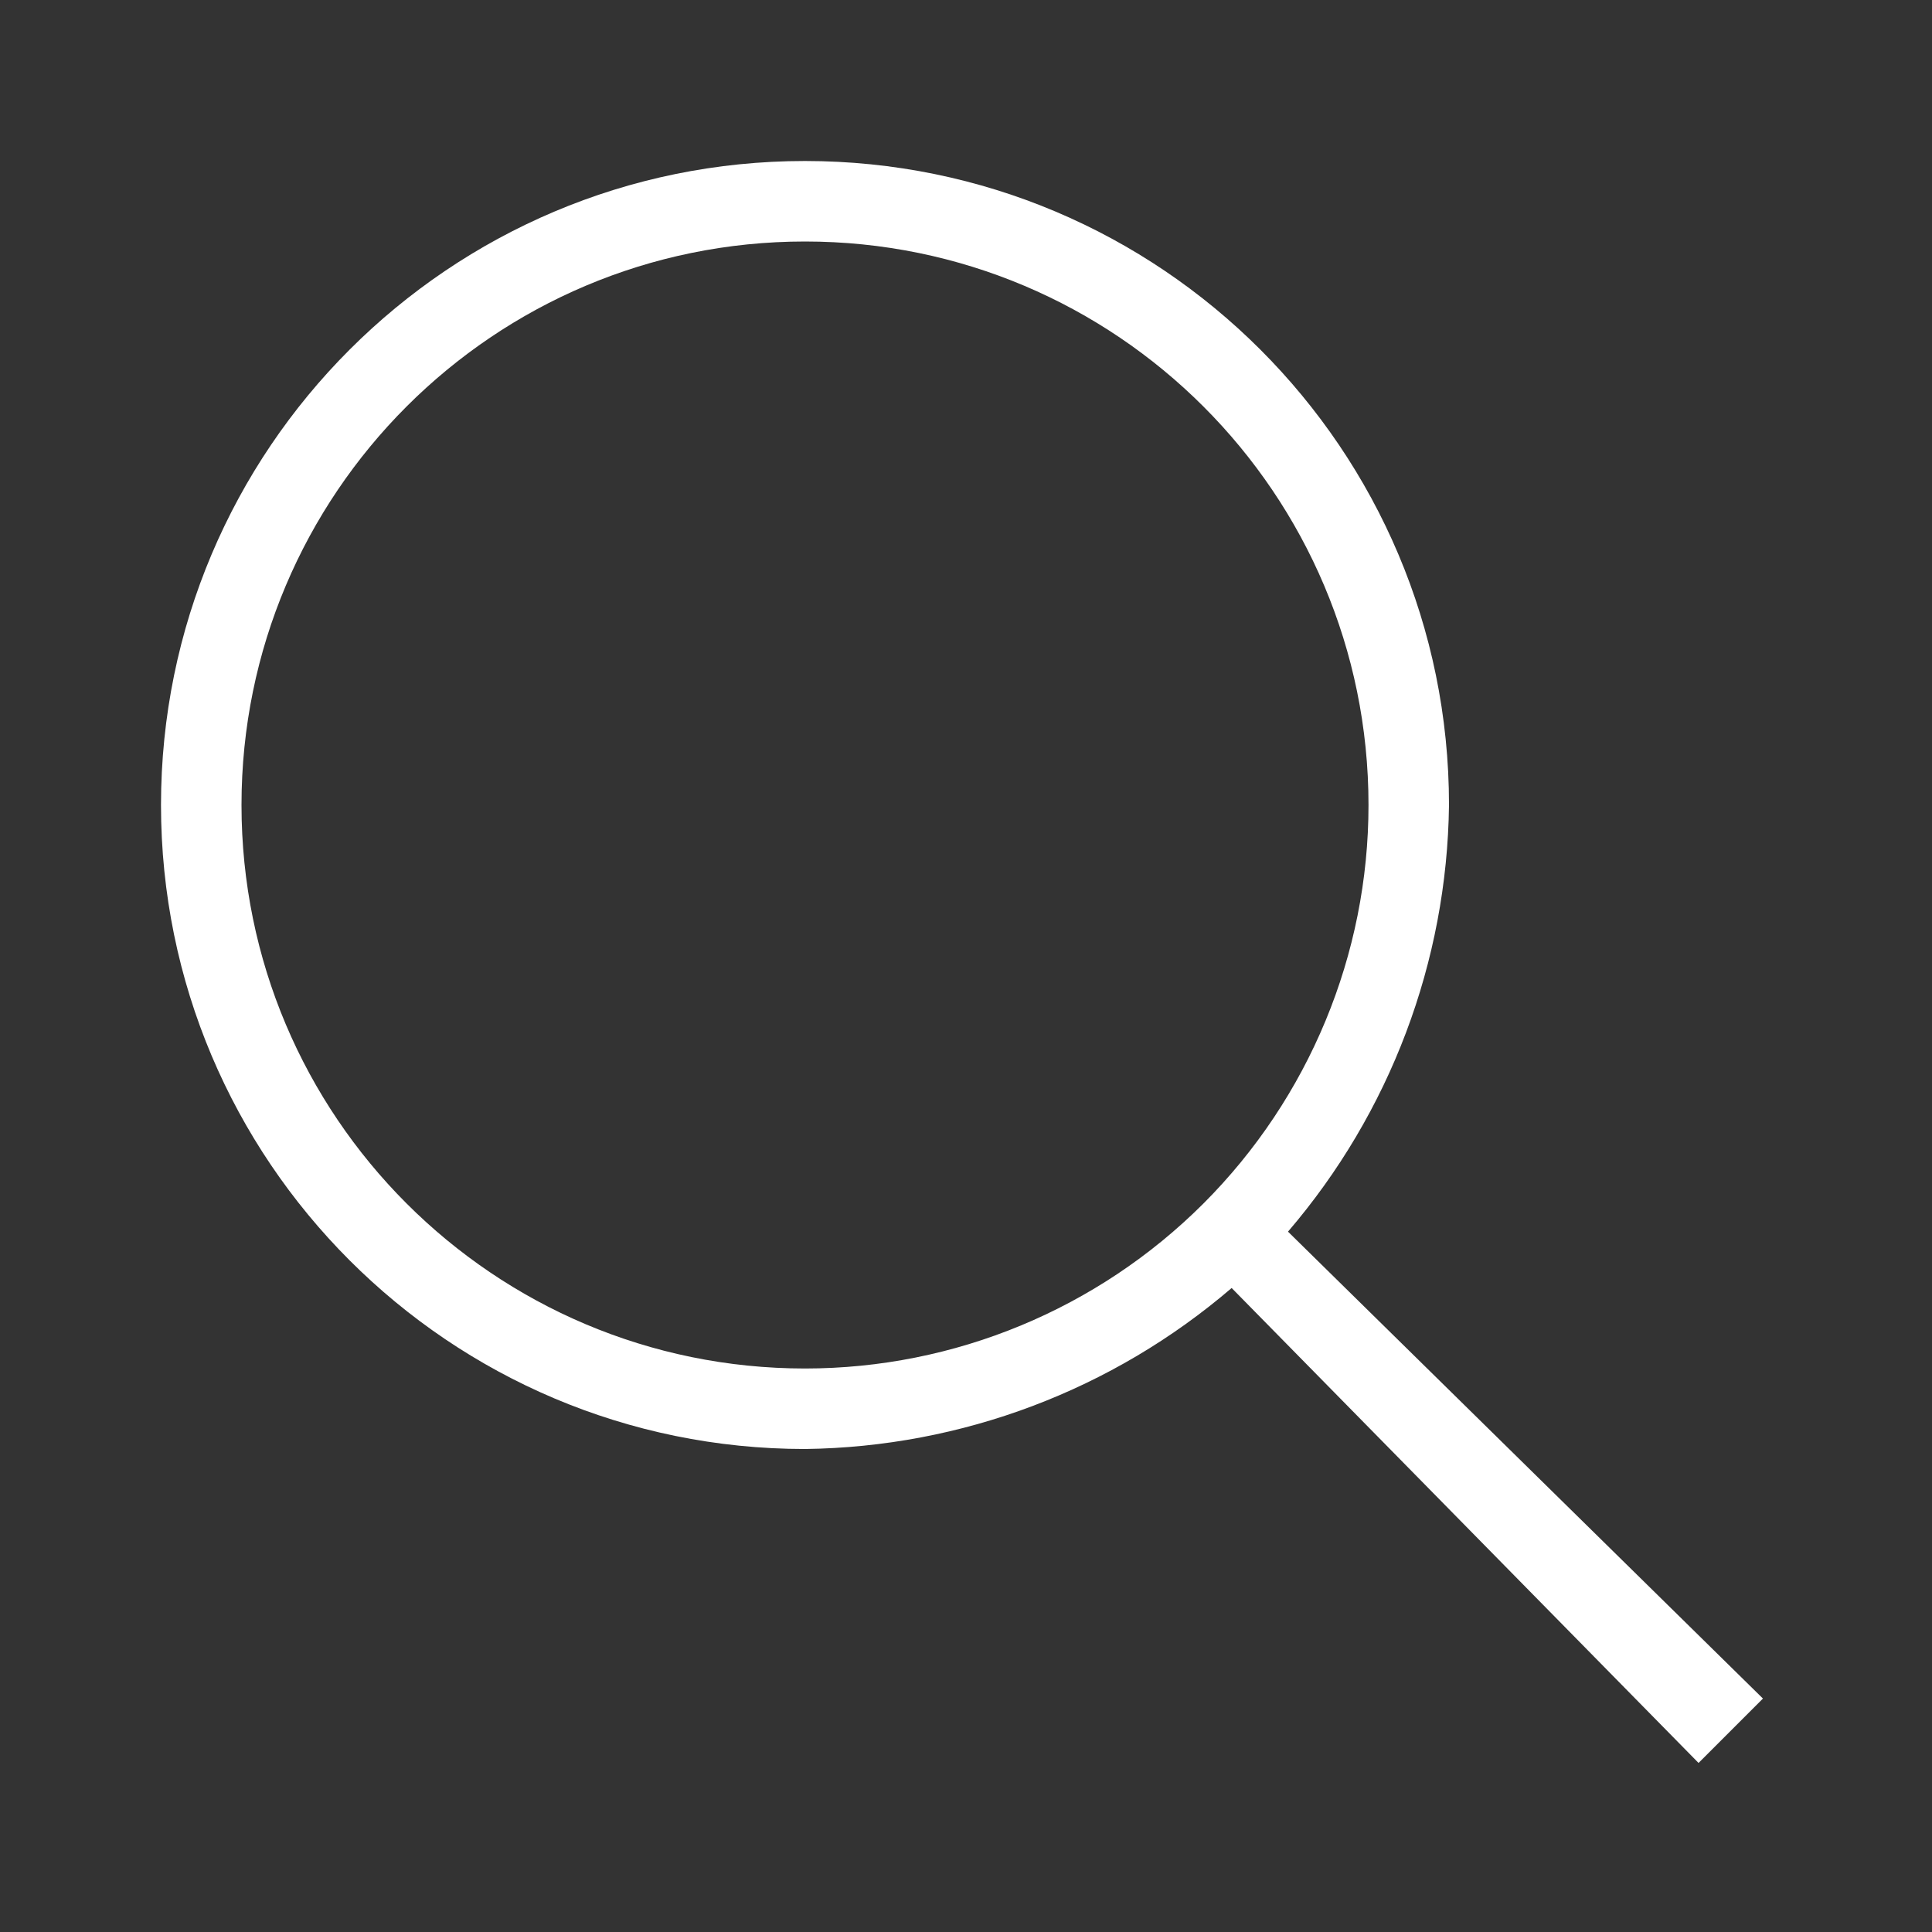 <svg xmlns="http://www.w3.org/2000/svg" width="24" height="24" viewBox="0 0 24 24" fill="none">
  <rect x="0" y="0" width="24" height="24" fill="#333333" stroke="none"/>
  <path fill-rule="evenodd" clip-rule="evenodd" d="M16 15.3L21.9 21.1L21.1 21.9L15.3 16C13.822 17.268 11.947 17.976 10 18C5.582 18 2 14.418 2 10C2 5.582 5.582 2 10 2C14.418 2 18 5.582 18 10C17.976 11.947 17.268 13.822 16 15.3ZM3 10C3 13.866 6.134 17 10 17C11.857 17 13.637 16.262 14.95 14.95C16.262 13.637 17 11.857 17 10C17 6.134 13.866 3 10 3C6.134 3 3 6.134 3 10Z" fill="white"/>
</svg>